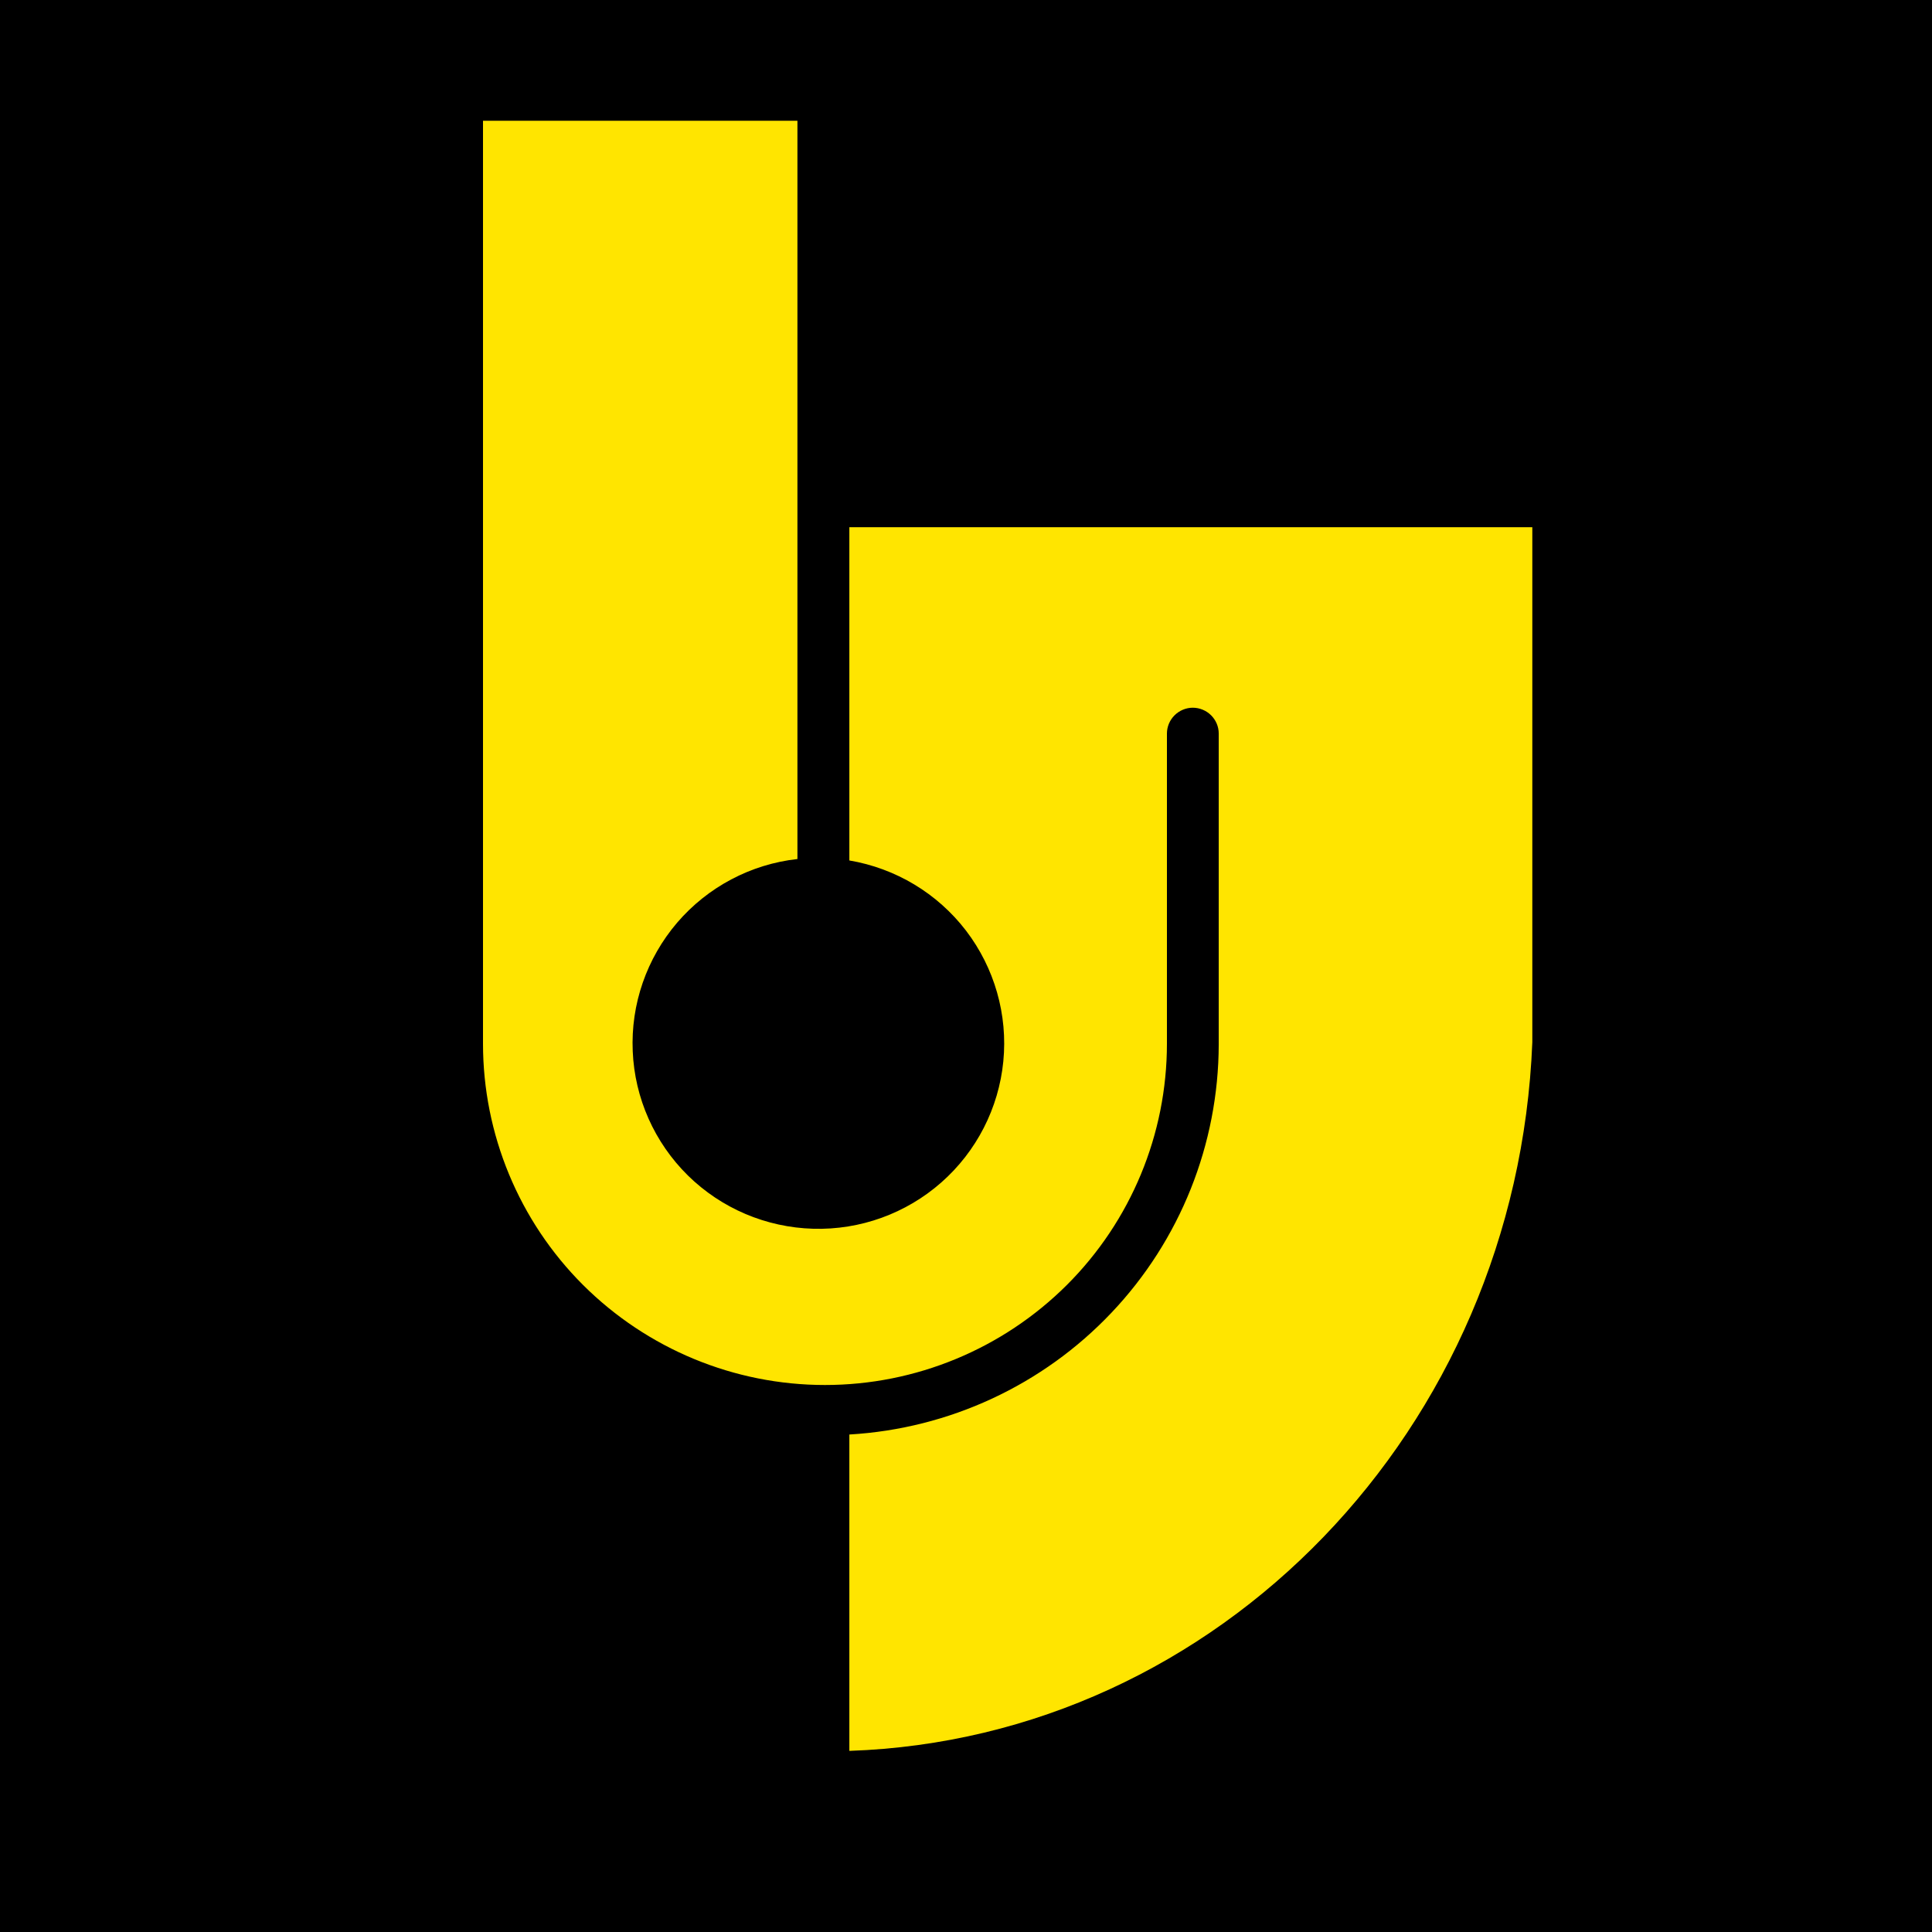 <svg width="16" height="16" viewBox="0 0 16 16" fill="none" xmlns="http://www.w3.org/2000/svg">
<rect width="16" height="16" fill="black"/>
<path fill-rule="evenodd" clip-rule="evenodd" d="M6.604 7.106V4.303V1H4V8.643C4 9.393 4.298 10.112 4.829 10.642C5.361 11.172 6.081 11.47 6.832 11.47C7.583 11.47 8.303 11.172 8.835 10.642C9.366 10.112 9.664 9.393 9.664 8.643V6.075C9.664 6.018 9.687 5.964 9.727 5.924C9.767 5.884 9.822 5.861 9.878 5.861C9.935 5.861 9.99 5.884 10.03 5.924C10.07 5.964 10.093 6.018 10.093 6.075V8.65C10.091 9.476 9.774 10.271 9.205 10.871C8.637 11.471 7.86 11.832 7.034 11.88V14.5C10.091 14.396 12.563 11.836 12.69 8.631V4.366H7.034V7.126C7.418 7.191 7.763 7.398 8 7.707C8.236 8.016 8.347 8.403 8.309 8.79C8.271 9.177 8.087 9.536 7.795 9.793C7.503 10.05 7.124 10.187 6.735 10.176C6.345 10.165 5.975 10.008 5.697 9.735C5.42 9.462 5.256 9.094 5.24 8.706C5.223 8.317 5.355 7.937 5.608 7.641C5.861 7.346 6.217 7.157 6.604 7.114" fill="#FFE500"/>
</svg>
